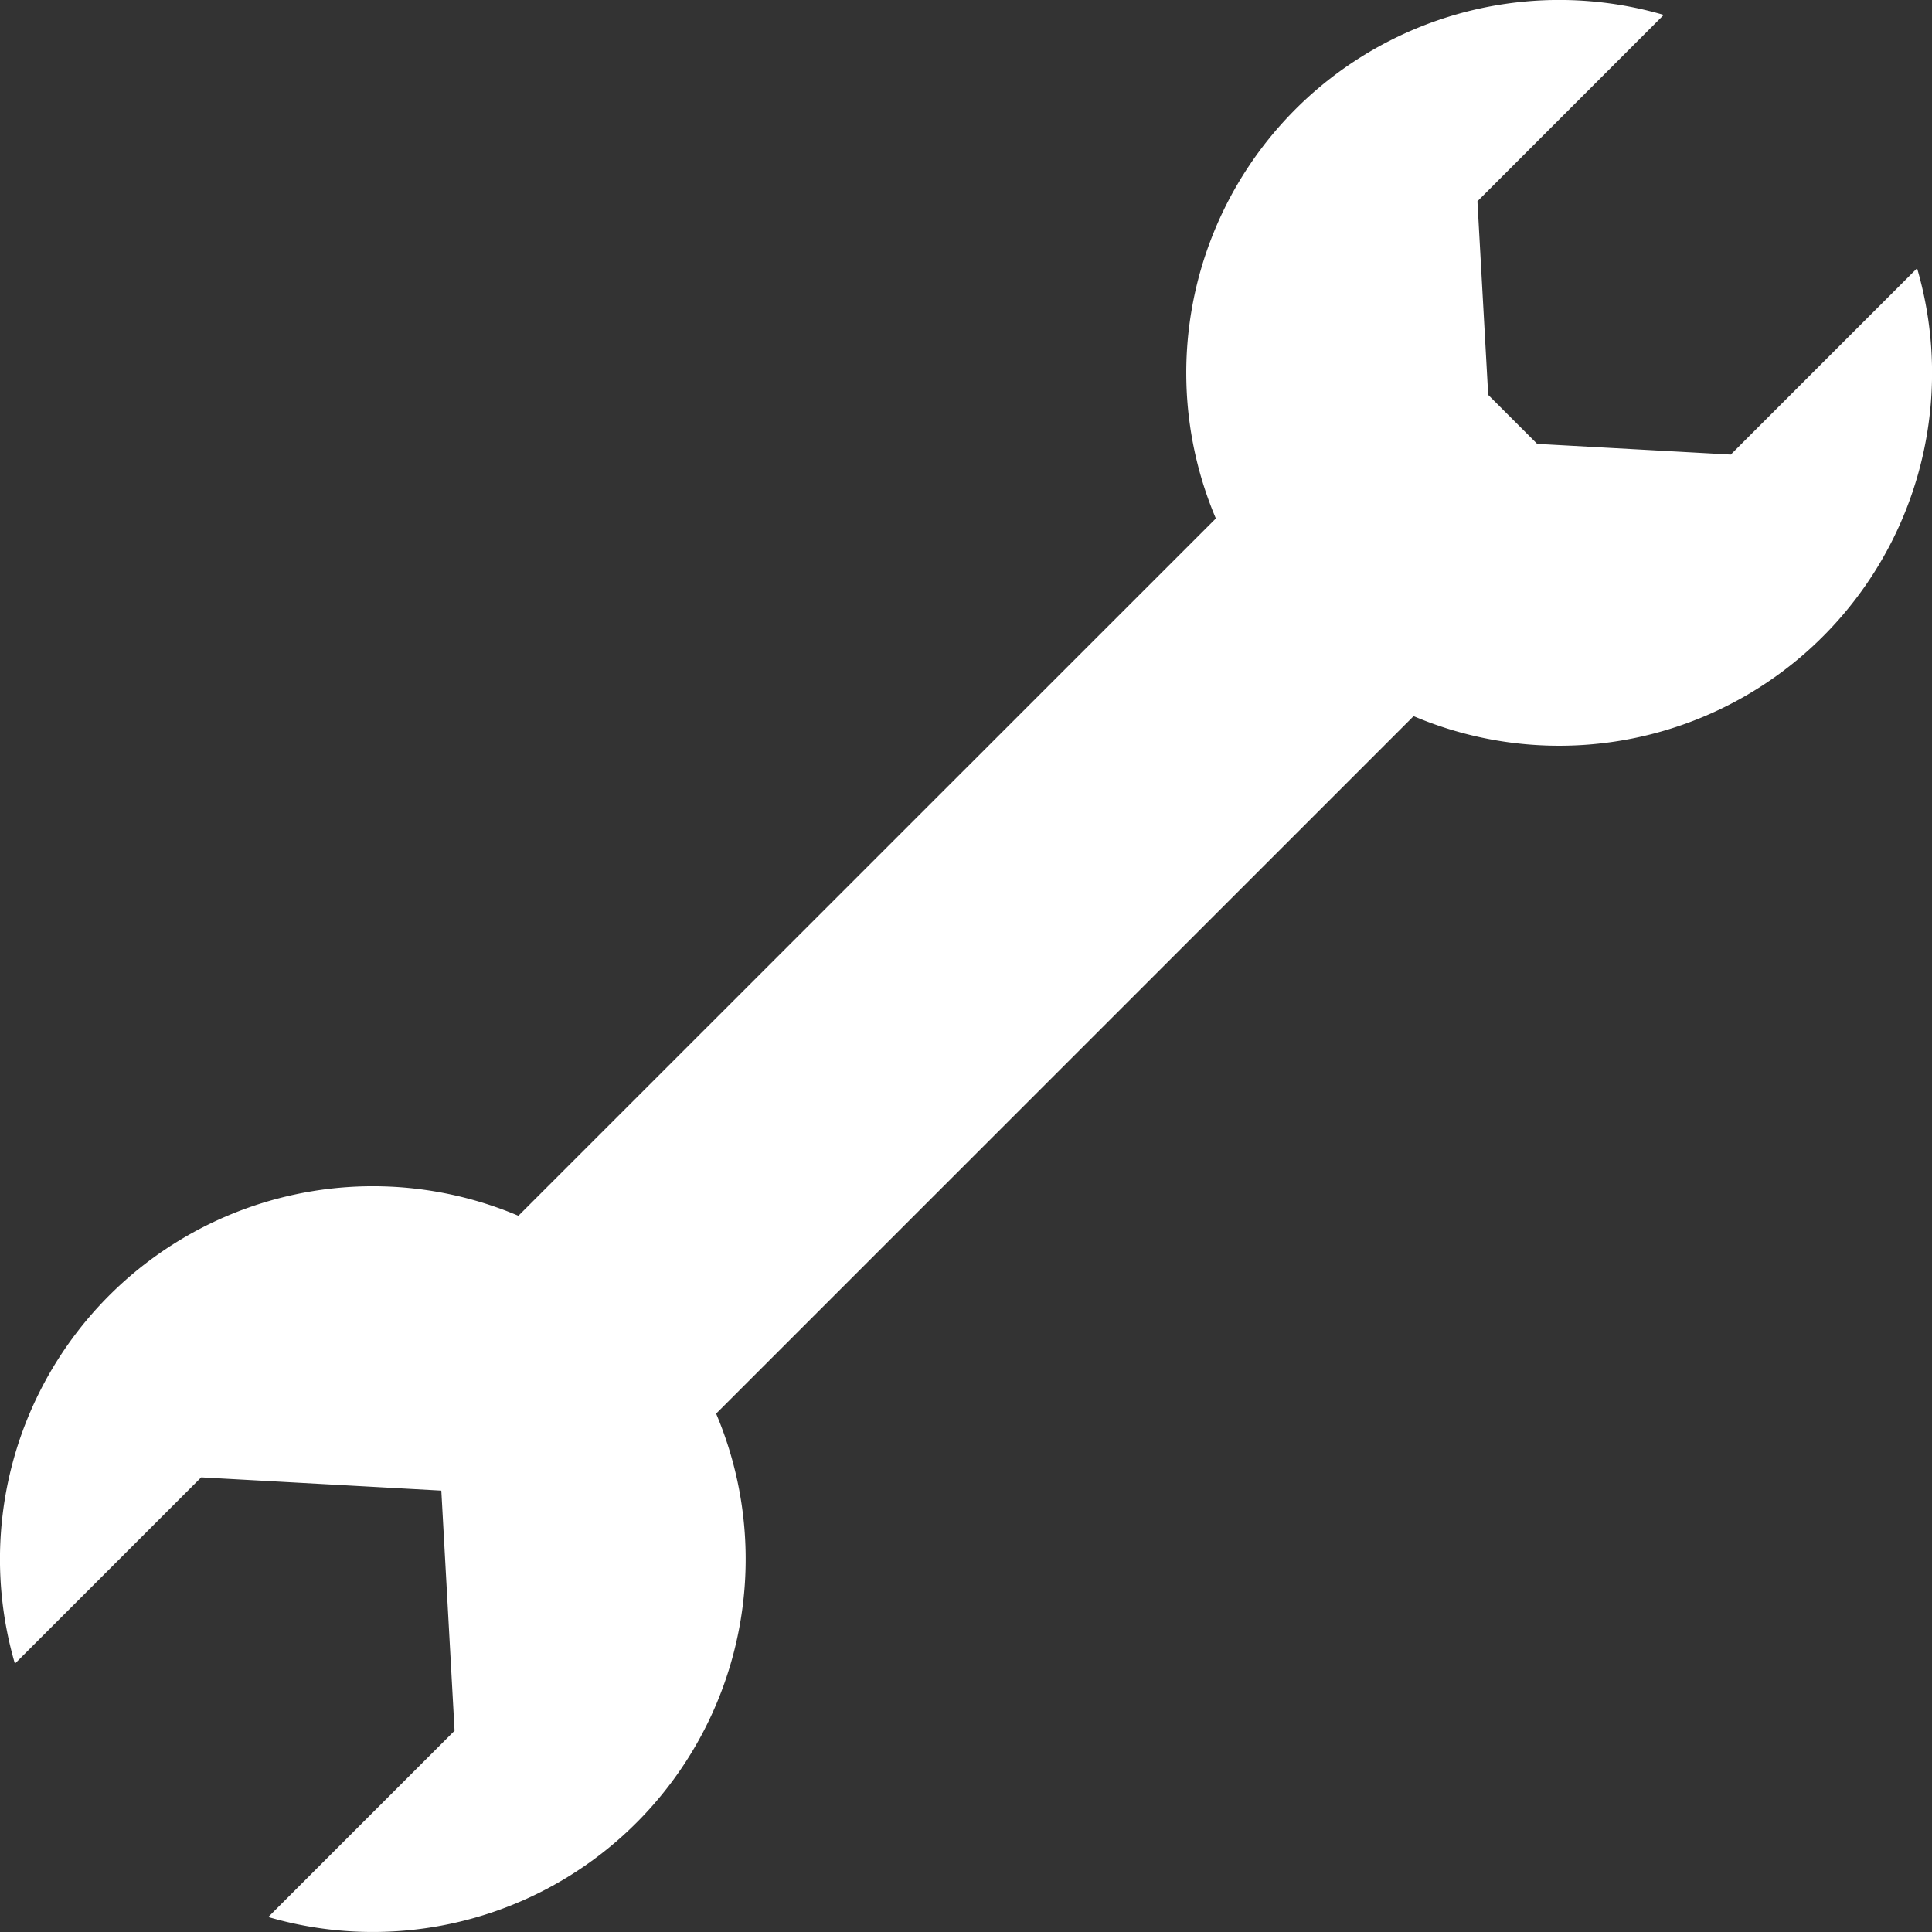 <svg width="28" height="28" fill="none" xmlns="http://www.w3.org/2000/svg"><rect width="100%" height="100%" fill="#333333" stroke="none"/><path d="m10.379 20.487 10.108-10.108a5.404 5.404 0 0 0 7.297-6.491l-2.7 2.7-2.806-.155-.71-.71-.156-2.806 2.7-2.701a5.405 5.405 0 0 0-6.491 7.298L7.513 17.62a5.405 5.405 0 0 0-7.297 6.491l2.7-2.7 3.48.192.192 3.48-2.7 2.7a5.404 5.404 0 0 0 6.49-7.297Z" fill="#fff"/></svg>